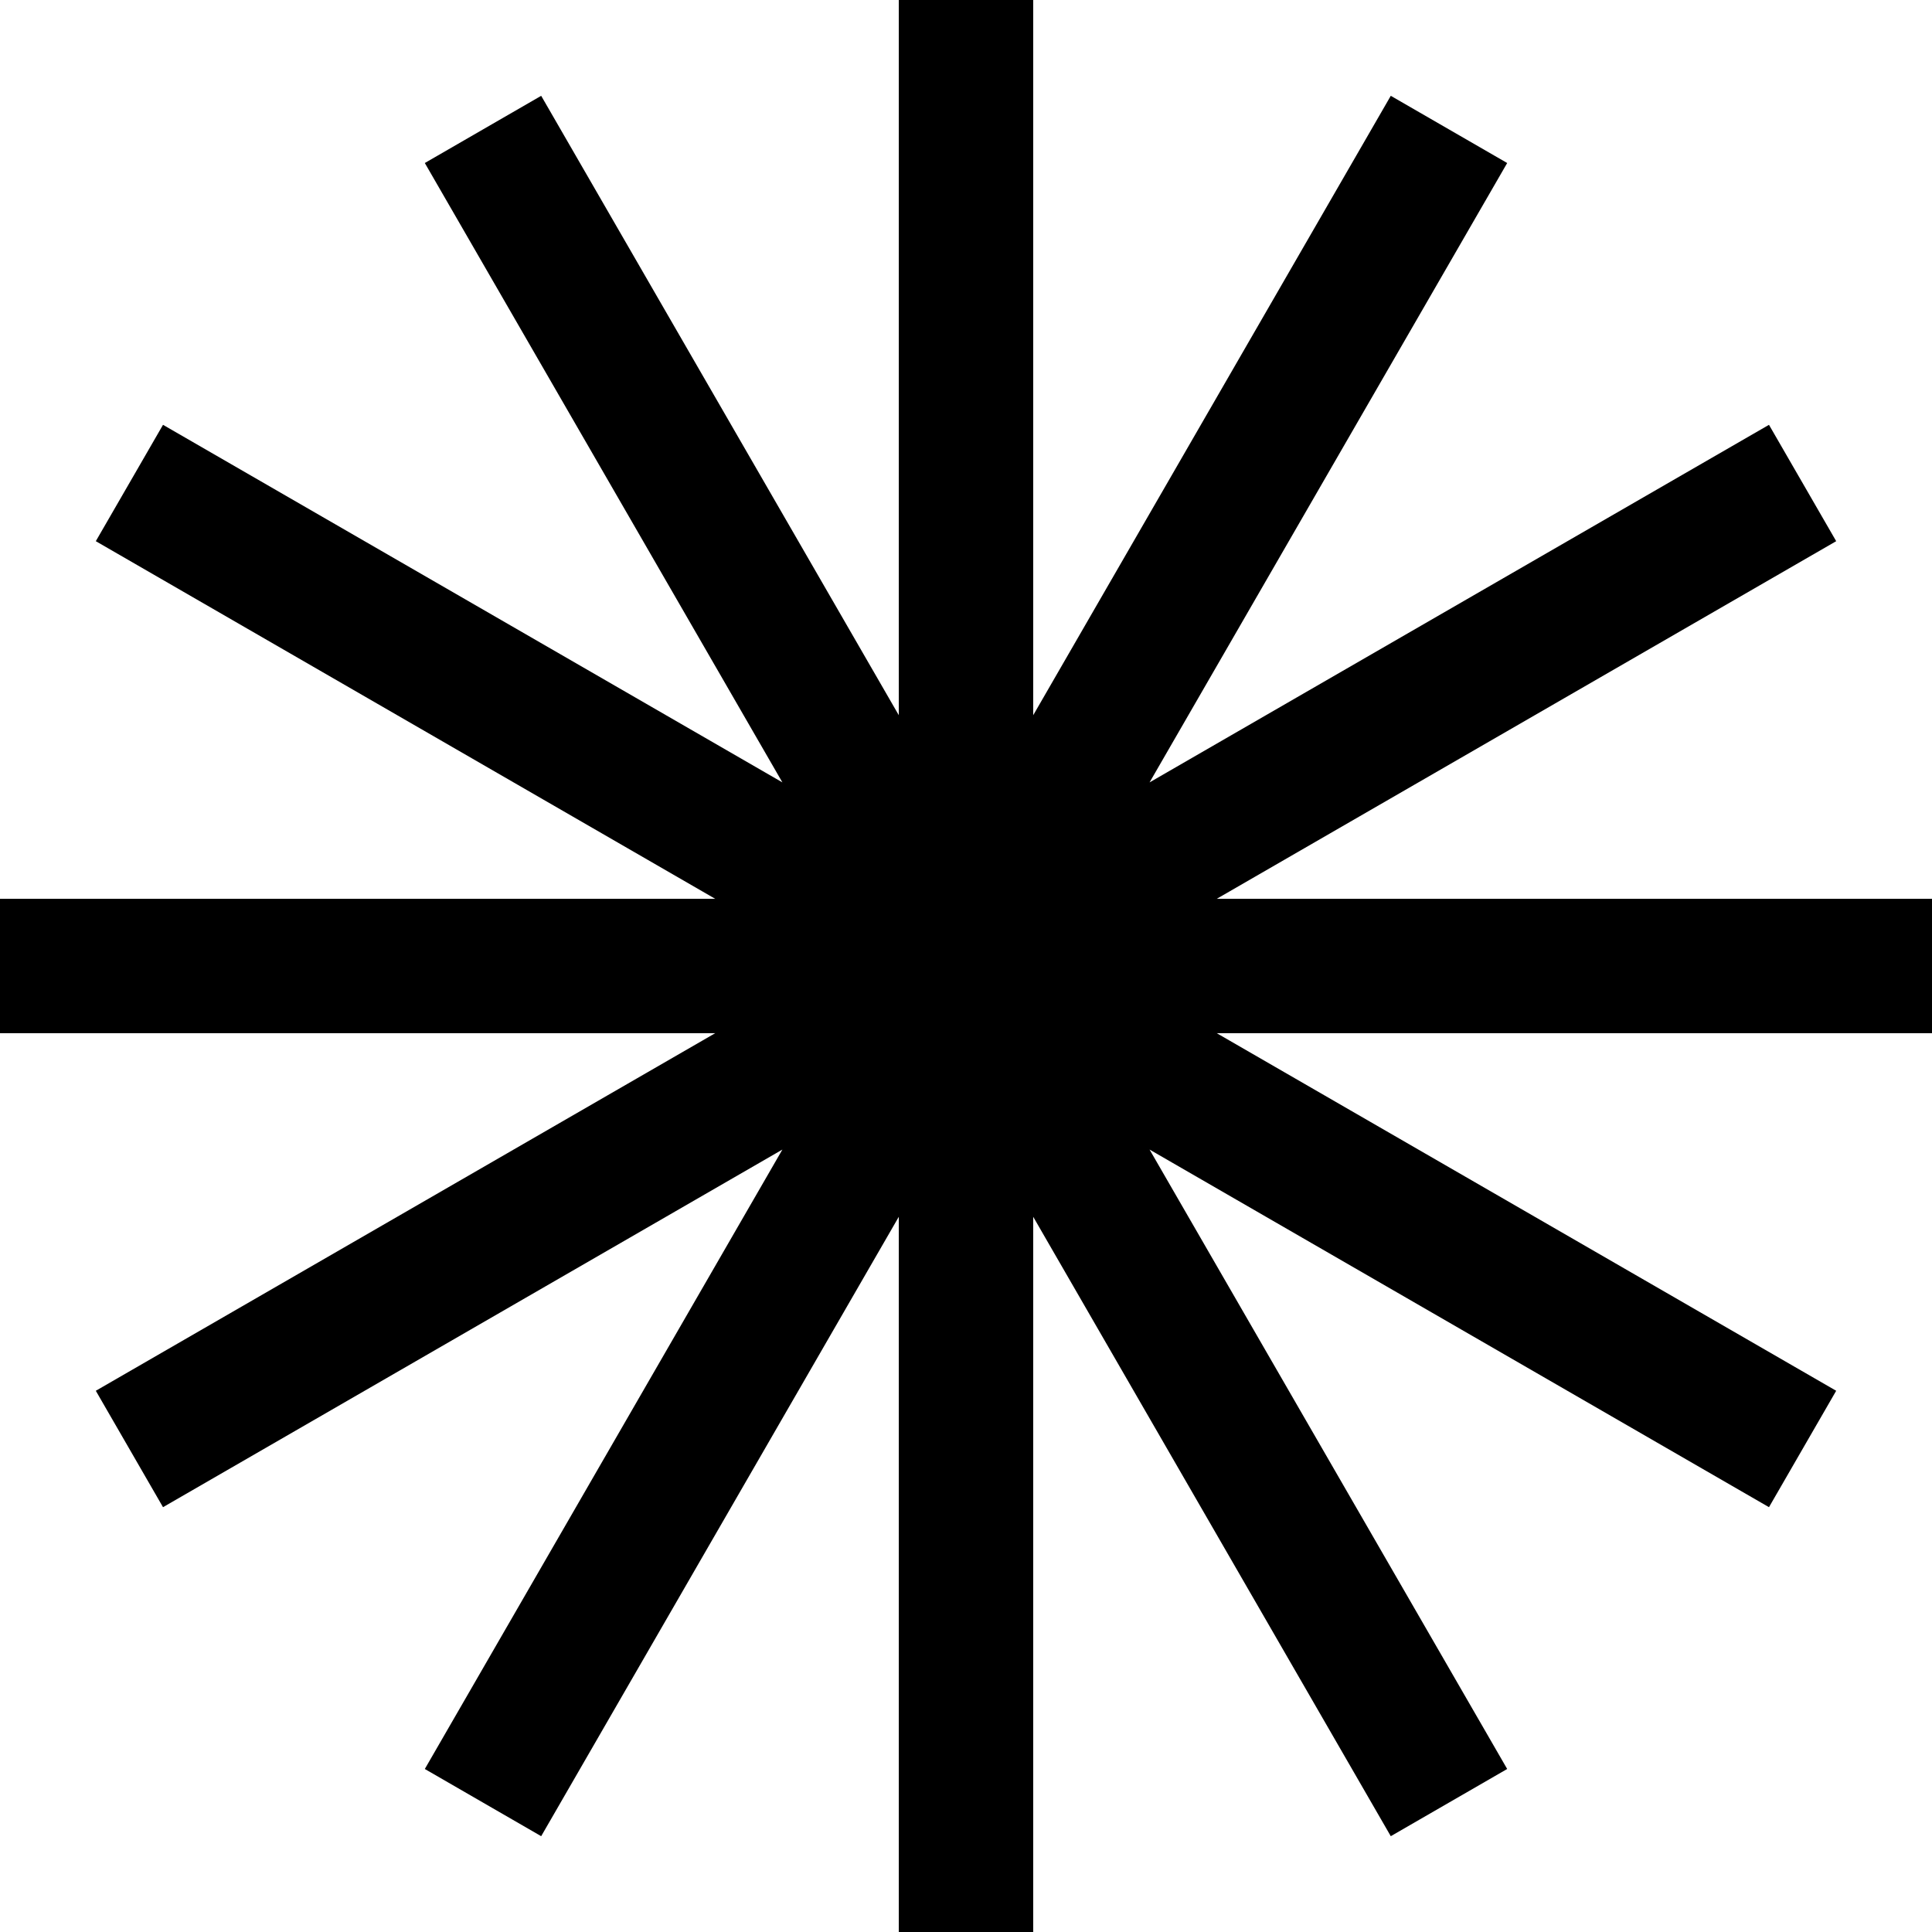 <?xml version="1.0" encoding="UTF-8"?><svg id="Layer_2" xmlns="http://www.w3.org/2000/svg" viewBox="0 0 506.54 506.54"><g id="FUNDOS"><polygon points="506.54 235.65 319.02 235.65 481.42 141.89 463.8 111.38 301.4 205.13 395.16 42.74 364.64 25.12 270.89 187.52 270.89 0 235.65 0 235.65 187.52 141.89 25.12 111.38 42.74 205.13 205.13 42.74 111.38 25.12 141.89 187.51 235.65 0 235.65 0 270.89 187.51 270.89 25.12 364.64 42.74 395.16 205.13 301.4 111.38 463.8 141.89 481.42 235.65 319.02 235.65 506.54 270.89 506.54 270.89 319.02 364.64 481.42 395.16 463.8 301.4 301.4 463.8 395.16 481.42 364.64 319.02 270.89 506.54 270.89 506.54 235.65"/></g></svg>